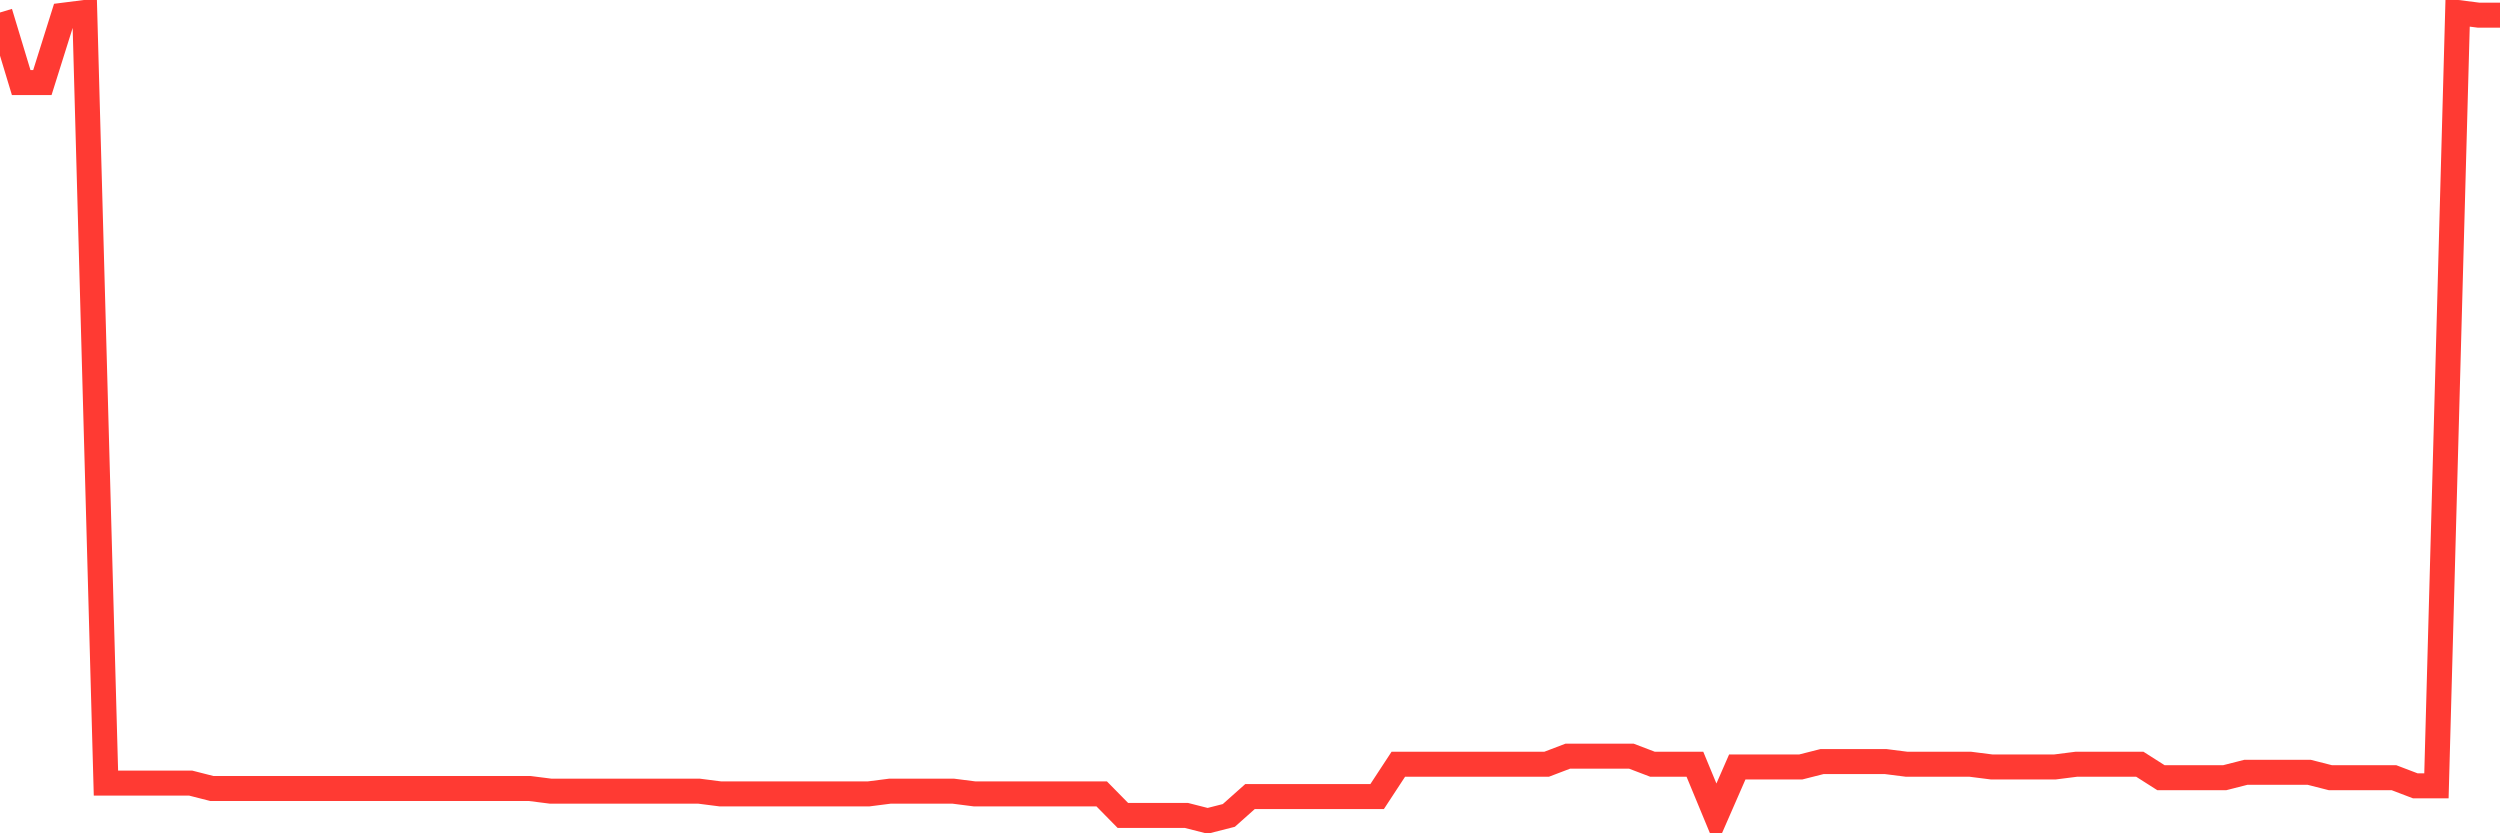 <svg
  xmlns="http://www.w3.org/2000/svg"
  xmlns:xlink="http://www.w3.org/1999/xlink"
  width="120"
  height="40"
  viewBox="0 0 120 40"
  preserveAspectRatio="none"
>
  <polyline
    points="0,0.6 1.017,3.963 2.034,3.963 3.051,0.729 4.068,0.6 5.085,37.589 6.102,37.589 7.119,37.589 8.136,37.589 9.153,37.589 10.169,37.848 11.186,37.848 12.203,37.848 13.22,37.848 14.237,37.848 15.254,37.848 16.271,37.848 17.288,37.848 18.305,37.848 19.322,37.848 20.339,37.848 21.356,37.848 22.373,37.848 23.39,37.848 24.407,37.848 25.424,37.848 26.441,37.977 27.458,37.977 28.475,37.977 29.492,37.977 30.508,37.977 31.525,37.977 32.542,37.977 33.559,37.977 34.576,38.107 35.593,38.107 36.61,38.107 37.627,38.107 38.644,38.107 39.661,38.107 40.678,38.107 41.695,38.107 42.712,37.977 43.729,37.977 44.746,37.977 45.763,37.977 46.78,38.107 47.797,38.107 48.814,38.107 49.831,38.107 50.847,38.107 51.864,38.107 52.881,38.107 53.898,39.141 54.915,39.141 55.932,39.141 56.949,39.141 57.966,39.4 58.983,39.141 60,38.236 61.017,38.236 62.034,38.236 63.051,38.236 64.068,38.236 65.085,38.236 66.102,38.236 67.119,36.684 68.136,36.684 69.153,36.684 70.169,36.684 71.186,36.684 72.203,36.684 73.22,36.684 74.237,36.684 75.254,36.296 76.271,36.296 77.288,36.296 78.305,36.296 79.322,36.684 80.339,36.684 81.356,36.684 82.373,39.141 83.39,36.813 84.407,36.813 85.424,36.813 86.441,36.813 87.458,36.555 88.475,36.555 89.492,36.555 90.508,36.555 91.525,36.684 92.542,36.684 93.559,36.684 94.576,36.684 95.593,36.813 96.61,36.813 97.627,36.813 98.644,36.813 99.661,36.684 100.678,36.684 101.695,36.684 102.712,36.684 103.729,37.331 104.746,37.331 105.763,37.331 106.78,37.331 107.797,37.072 108.814,37.072 109.831,37.072 110.847,37.072 111.864,37.331 112.881,37.331 113.898,37.331 114.915,37.331 115.932,37.719 116.949,37.719 117.966,0.6 118.983,0.729 120,0.729"
    fill="none"
    stroke="#ff3a33"
    stroke-width="1.2"
  >
  </polyline>
</svg>